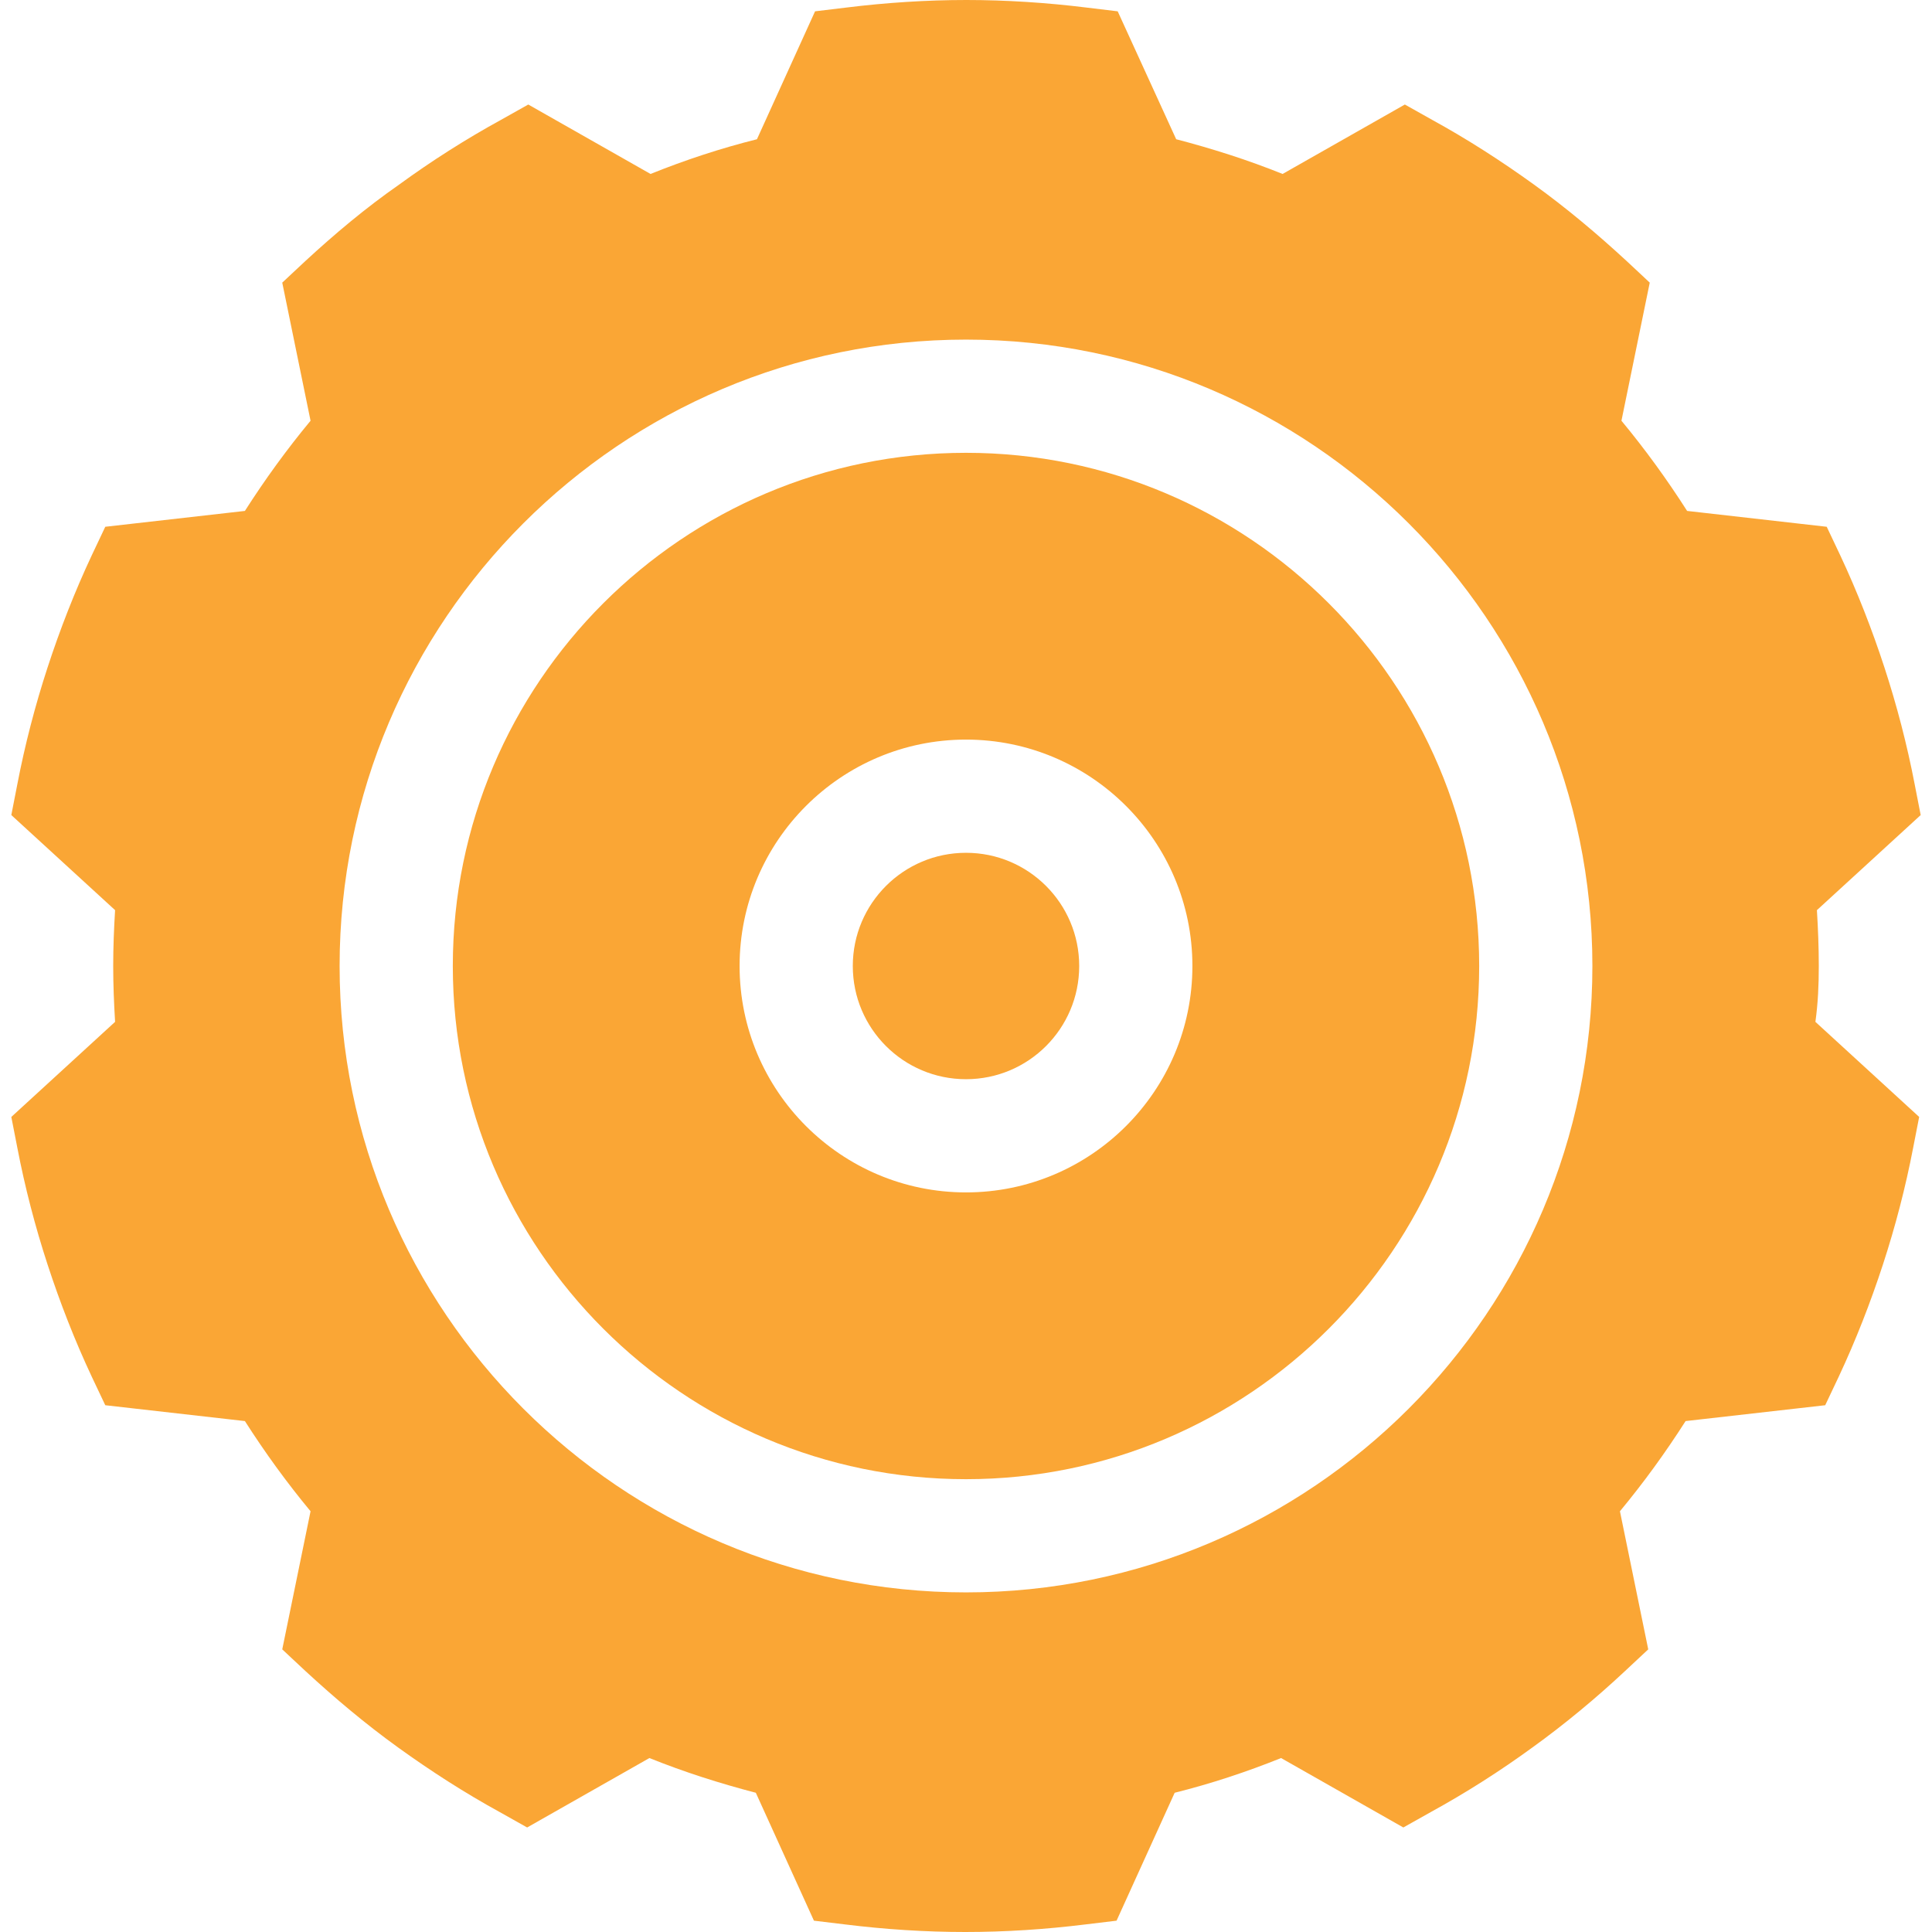 <?xml version="1.0" encoding="utf-8"?>
<!-- Generator: Adobe Illustrator 24.1.2, SVG Export Plug-In . SVG Version: 6.00 Build 0)  -->
<svg version="1.1" id="Capa_1" xmlns="http://www.w3.org/2000/svg" xmlns:xlink="http://www.w3.org/1999/xlink" x="0px" y="0px"
	 viewBox="0 0 512 512" style="enable-background:new 0 0 512 512;" xml:space="preserve">
<style type="text/css">
	.st0{fill:#FAA635;}
</style>
<g>
	<circle class="st0" cx="256" cy="256" r="30"/>
	<path class="st0" d="M256,392c75,0,136-61,136-136s-61-136-136-136s-136,61-136,136S181,392,256,392z M256,196
		c33.1,0,60,26.9,60,60s-26.9,60-60,60s-60-26.9-60-60S222.9,196,256,196z"/>
	<path class="st0" d="M482,256c0-4.9-0.2-9.9-0.5-14.8L509,216l-1.6-8.2c-2-10.4-4.7-20.8-8-30.9c-3.3-10.1-7.2-20.1-11.7-29.7
		l-3.6-7.6l-37-4.2c-5.3-8.3-11.1-16.3-17.4-23.9l7.5-36.6l-6.1-5.7c-7.8-7.2-16-14.1-24.6-20.3c-8.6-6.2-17.6-12-26.9-17.1
		l-7.3-4.1l-32.4,18.4c-9.2-3.7-18.6-6.7-28.2-9.2L296.2,3l-8.3-1c-10.5-1.3-21.3-2-31.8-2s-21.3,0.7-31.8,2l-8.3,1l-15.4,33.9
		c-9.6,2.4-19,5.5-28.2,9.2l-32.4-18.4l-7.3,4.1c-9.3,5.1-18.4,10.9-26.9,17.1C96.9,55.1,88.7,62,80.9,69.2l-6.1,5.7l7.5,36.6
		c-6.3,7.6-12.1,15.6-17.4,23.9l-37,4.2l-3.6,7.6c-4.5,9.6-8.4,19.6-11.7,29.7c-3.3,10.1-6,20.5-8,30.9L3,216l27.5,25.2
		c-0.3,4.9-0.5,9.9-0.5,14.8c0,4.9,0.2,9.8,0.5,14.8L3,296l1.6,8.2c2,10.4,4.7,20.8,8,30.9c3.3,10.1,7.2,20.1,11.7,29.7l3.6,7.6
		l37,4.2c5.3,8.3,11.1,16.3,17.4,23.9l-7.5,36.6l6.1,5.7c7.8,7.2,16,14.1,24.6,20.3c8.6,6.2,17.6,12,26.9,17.1l7.3,4.1l32.4-18.4
		c9.2,3.7,18.6,6.7,28.2,9.2l15.4,33.9l8.3,1c10.5,1.3,21.2,2,31.8,2s21.3-0.7,31.8-2l8.3-1l15.4-33.9c9.6-2.4,19-5.5,28.2-9.2
		l32.4,18.4l7.3-4.1c9.3-5.1,18.4-10.9,26.9-17.1c8.6-6.2,16.9-13.1,24.6-20.3l6.1-5.7l-7.5-36.6c6.3-7.6,12.1-15.6,17.4-23.9
		l37-4.2l3.6-7.6c4.5-9.6,8.4-19.6,11.7-29.7c3.3-10.1,6-20.5,8-30.9l1.6-8.2l-27.5-25.2C481.8,265.8,482,260.9,482,256L482,256z
		 M90,256c0-91.5,74.5-166,166-166s166,74.5,166,166s-74.5,166-166,166S90,347.5,90,256z"/>
</g>
</svg>
